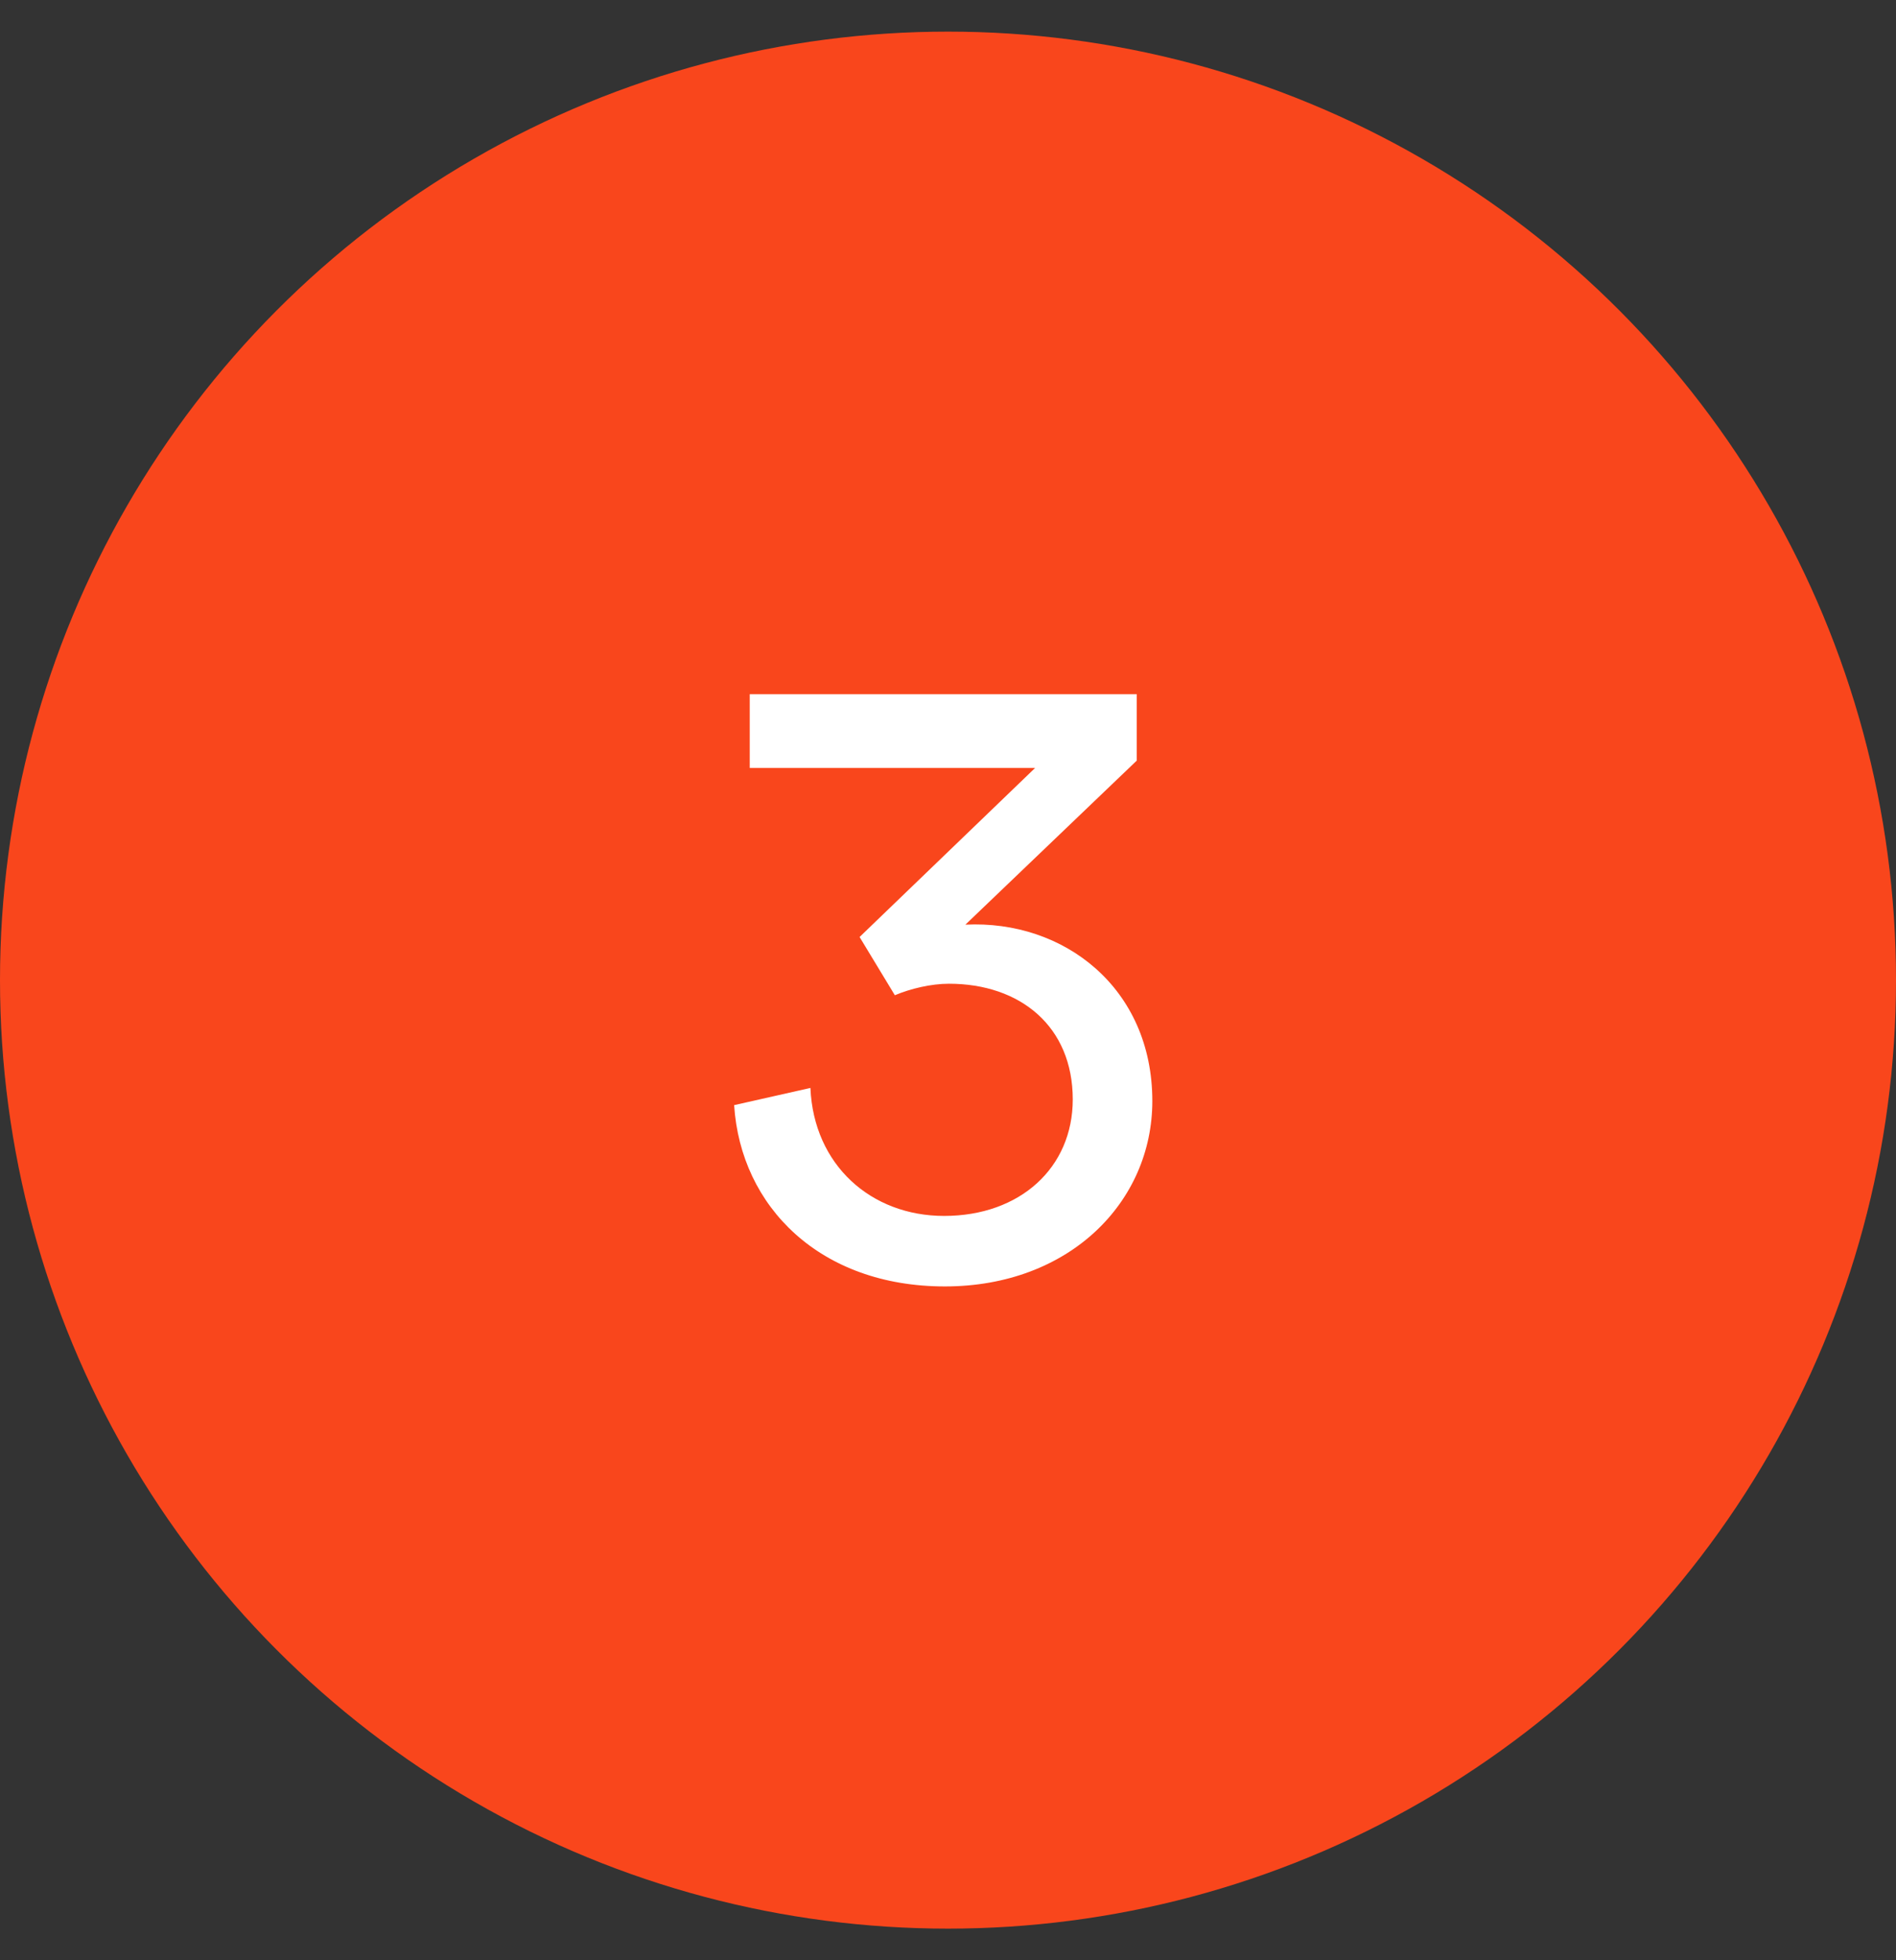<svg xmlns="http://www.w3.org/2000/svg" width="30" height="31" viewBox="0 0 30 31" fill="none"><rect x="0" y="0" width="30" height="31" fill="#333333" stroke="none"/><circle cx="15" cy="15.5" r="15" fill="#F9461C"></circle><path d="M14.95 20.344C12.979 20.344 11.72 19.086 11.616 17.477L12.823 17.205C12.875 18.424 13.783 19.229 14.938 19.229C16.144 19.229 16.974 18.463 16.974 17.387C16.974 16.232 16.144 15.557 15.015 15.557C14.73 15.557 14.406 15.635 14.159 15.739L13.601 14.818L16.378 12.145H11.863V10.978H17.986V12.029L15.275 14.623C16.831 14.545 18.233 15.622 18.233 17.412C18.233 19.008 16.922 20.344 14.95 20.344Z" fill="white"></path></svg>